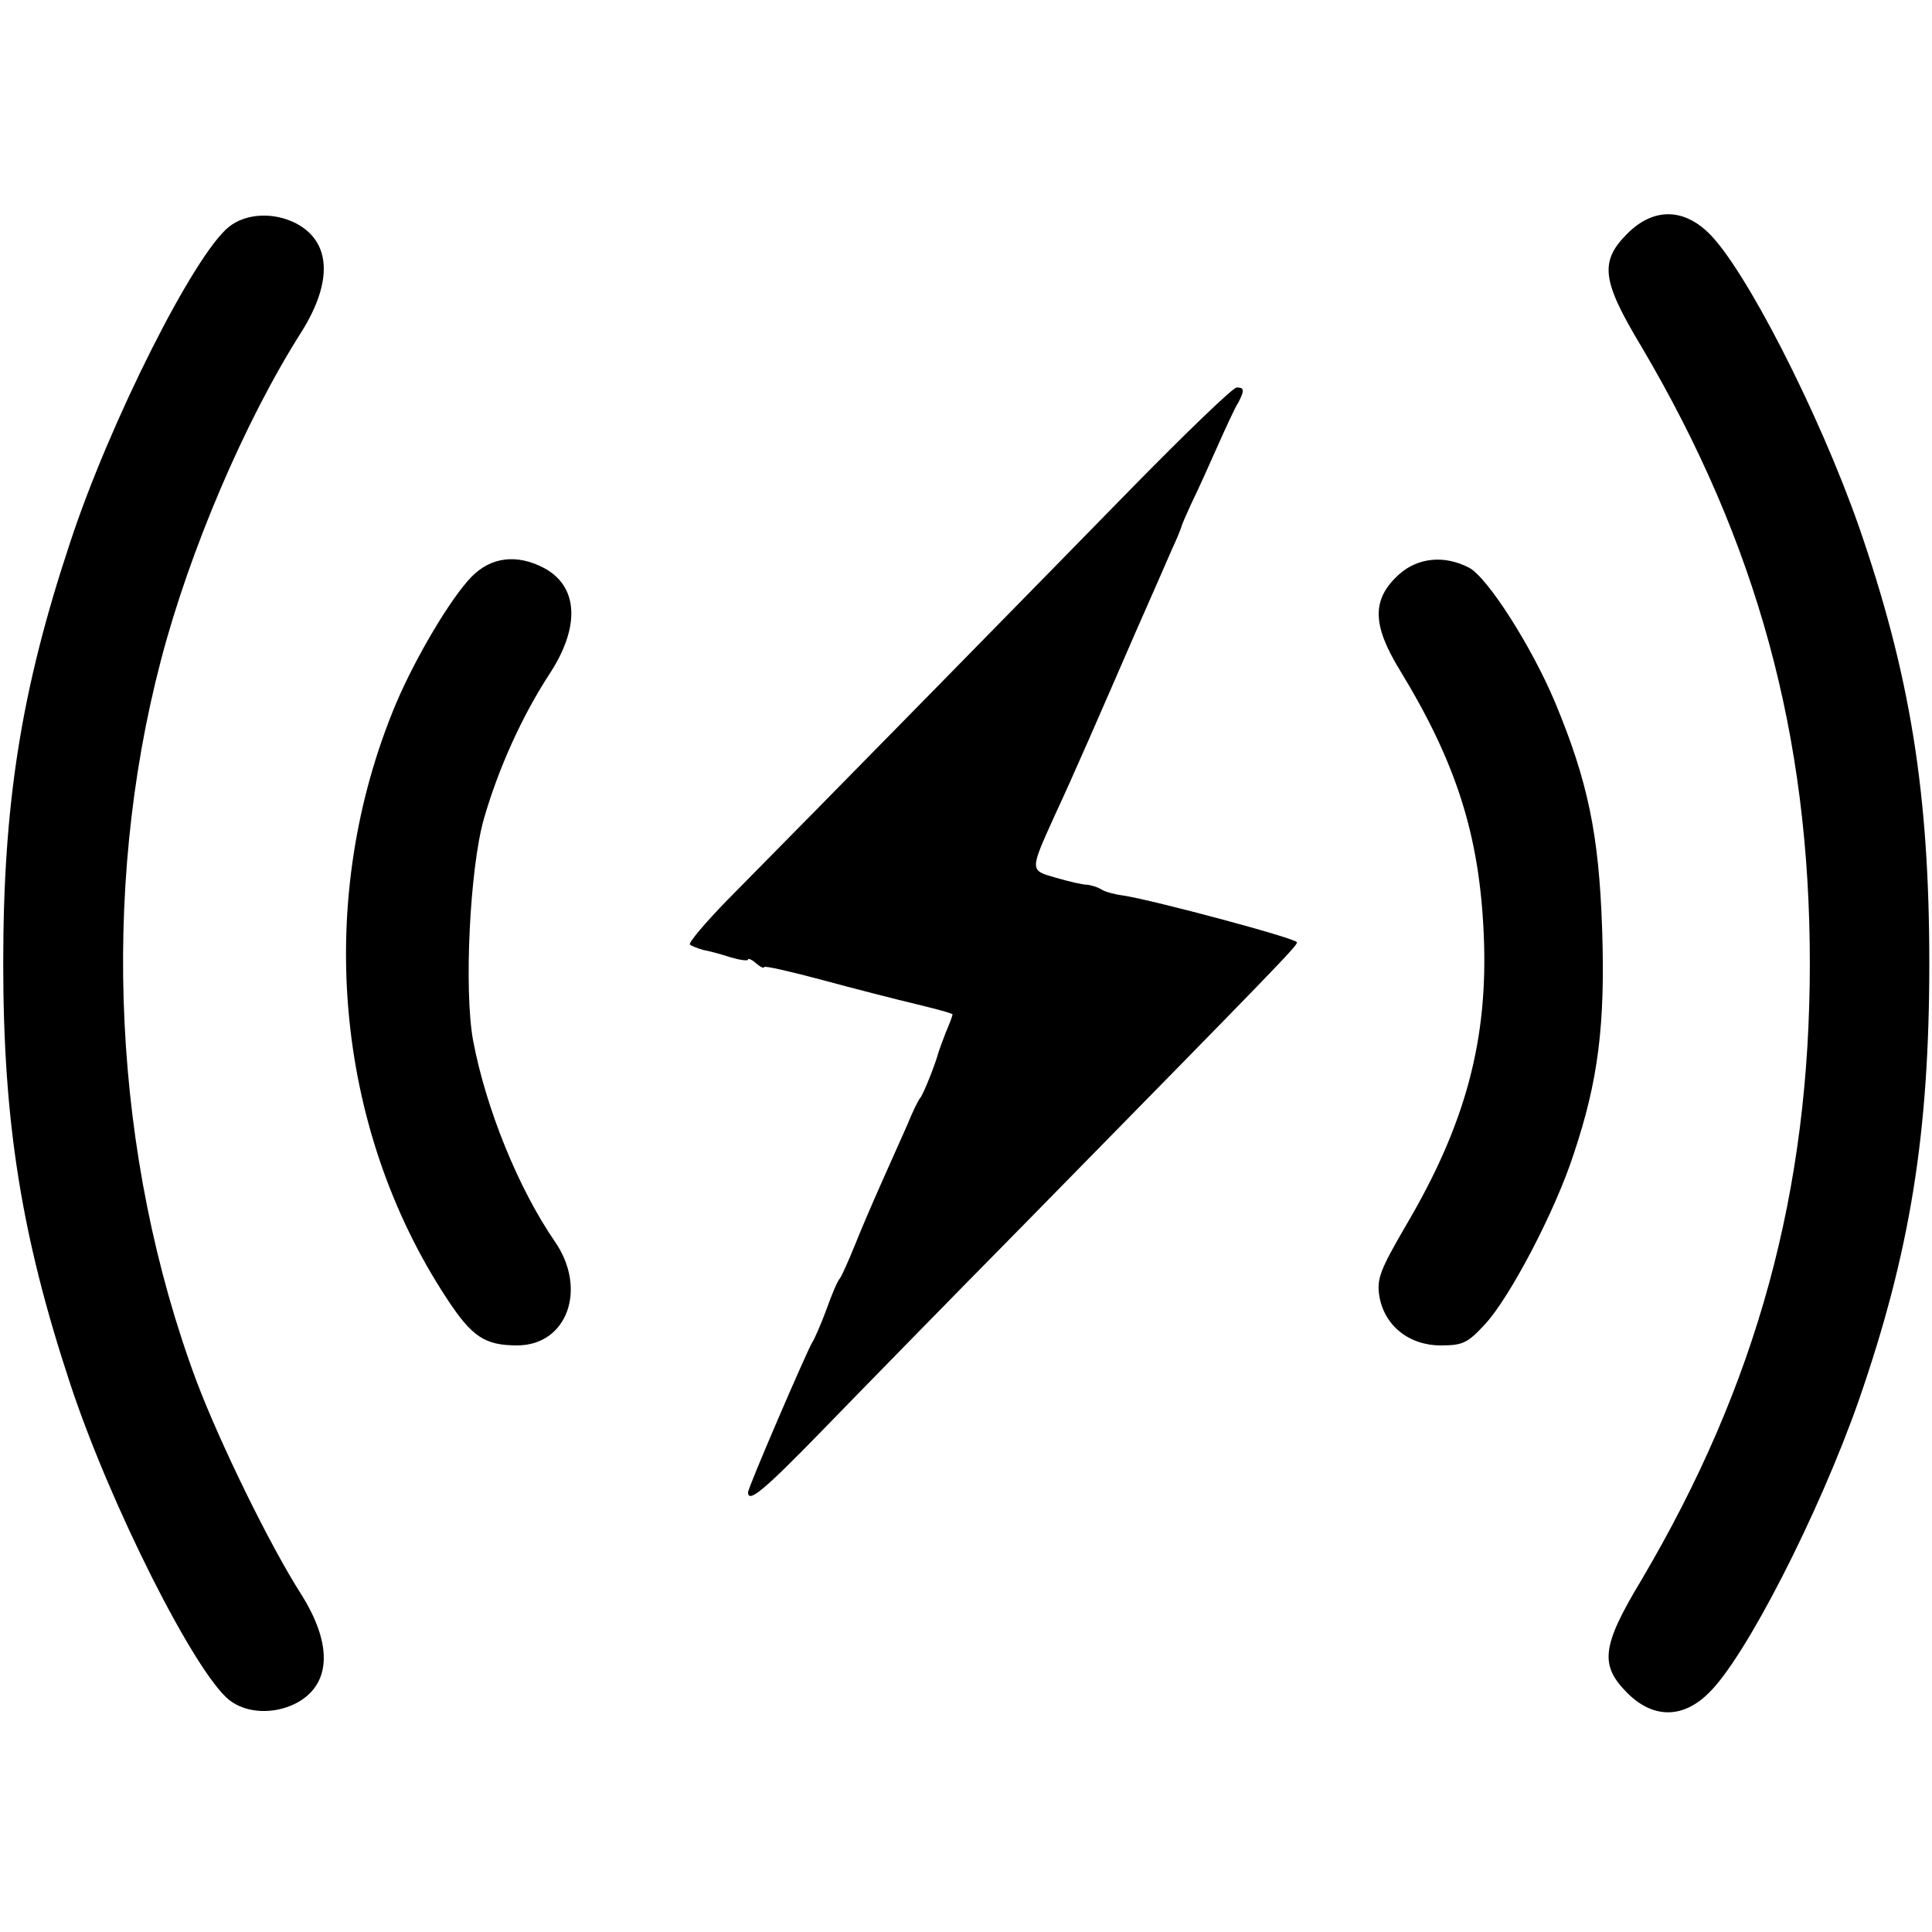 <?xml version="1.0" standalone="no"?>
<!DOCTYPE svg PUBLIC "-//W3C//DTD SVG 20010904//EN"
 "http://www.w3.org/TR/2001/REC-SVG-20010904/DTD/svg10.dtd">
<svg version="1.0" xmlns="http://www.w3.org/2000/svg"
 width="359pt" height="359pt" viewBox="0 0 359 359"
 preserveAspectRatio="xMidYMid meet">
<g transform="translate(0,359) scale(0.1,-0.1)"
fill="#000000" stroke="none">
<path d="M426 3169 c-65 -51 -223 -365 -296 -588 -91 -274 -124 -485 -124
-781 0 -296 34 -507 124 -780 74 -225 232 -538 296 -589 32 -25 83 -27 124 -6
65 34 69 108 10 202 -59 92 -152 283 -195 397 -155 416 -179 908 -66 1339 53
203 156 445 261 610 59 94 55 168 -10 202 -41 21 -92 19 -124 -6z"/>
<path d="M3024 3156 c-52 -52 -48 -87 26 -210 215 -364 313 -723 313 -1146 0
-423 -98 -782 -313 -1146 -74 -123 -78 -158 -26 -210 47 -47 102 -48 150 -1
68 64 206 334 280 545 95 274 131 494 131 812 0 318 -36 538 -131 812 -74 211
-212 481 -280 546 -48 46 -103 45 -150 -2z"/>
<path d="M2102 2682 c-171 -175 -578 -590 -750 -764 -42 -43 -73 -80 -70 -83
3 -3 14 -7 24 -10 11 -2 34 -8 52 -14 17 -5 32 -7 32 -4 0 3 7 0 15 -7 8 -7
15 -10 15 -7 0 3 48 -8 108 -24 59 -16 137 -36 175 -45 37 -9 67 -17 67 -19 0
-2 -5 -16 -12 -32 -6 -15 -12 -32 -14 -38 -6 -23 -29 -80 -34 -85 -3 -3 -14
-25 -24 -50 -11 -25 -33 -74 -49 -110 -16 -36 -38 -87 -49 -115 -11 -27 -23
-54 -27 -60 -5 -5 -16 -32 -26 -60 -10 -27 -22 -54 -26 -60 -9 -14 -119 -269
-119 -278 0 -21 30 4 137 114 65 67 233 239 375 383 480 489 508 518 508 525
0 7 -265 78 -323 87 -16 2 -34 7 -40 11 -6 4 -18 8 -27 9 -8 0 -34 6 -58 13
-49 14 -49 12 -2 116 34 73 81 181 150 340 29 66 60 136 68 155 9 19 16 37 17
40 0 3 9 23 19 45 11 22 32 69 48 105 16 36 33 73 39 82 12 23 11 28 -3 28 -7
0 -95 -85 -196 -188z"/>
<path d="M876 2518 c-38 -39 -103 -148 -140 -235 -152 -362 -116 -787 95
-1107 46 -70 70 -86 130 -86 93 0 131 105 70 193 -68 99 -128 247 -152 374
-17 94 -6 319 20 411 27 94 71 191 121 268 59 89 55 165 -10 199 -50 26 -98
20 -134 -17z"/>
<path d="M2600 2523 c-51 -46 -51 -93 1 -178 105 -172 148 -307 156 -490 9
-197 -34 -355 -145 -543 -47 -81 -54 -98 -49 -130 9 -55 55 -92 114 -92 41 0
50 4 83 40 46 50 130 210 164 315 46 137 59 241 53 420 -6 174 -26 272 -87
419 -44 105 -126 233 -160 251 -46 24 -95 19 -130 -12z"/>
</g>
</svg>
